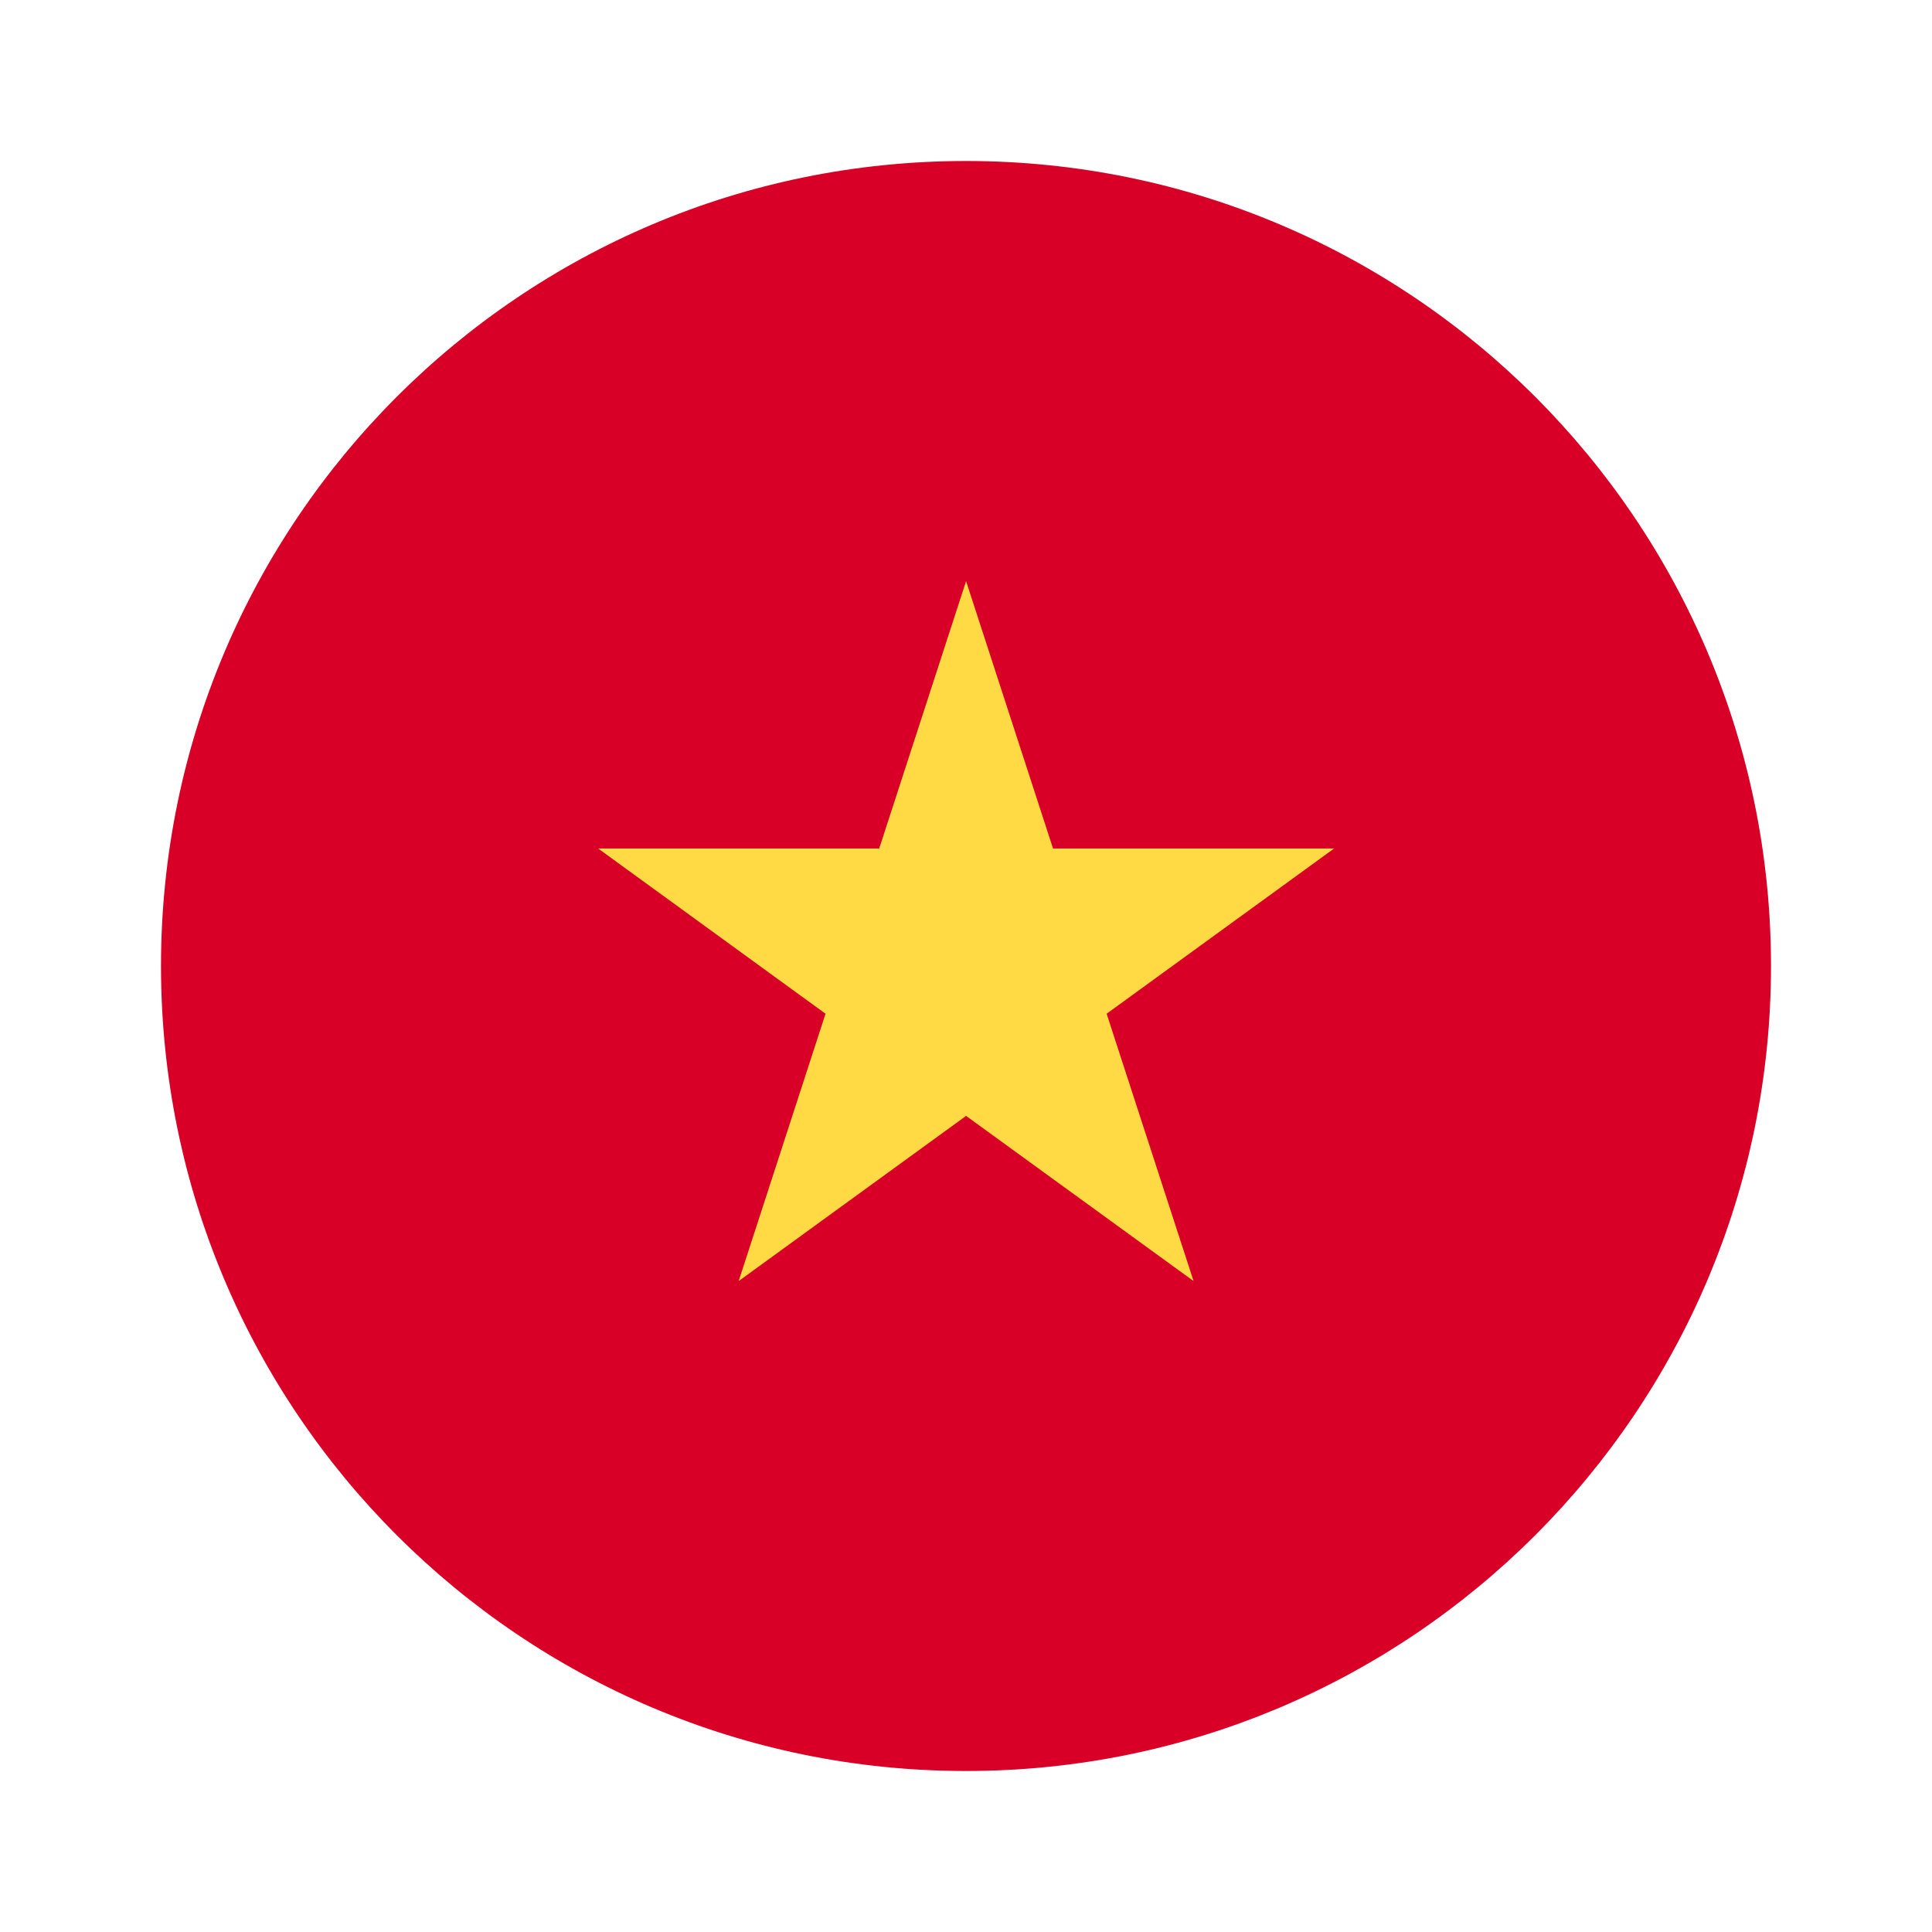 <svg width="24" height="24" viewBox="0 0 24 24" fill="none" xmlns="http://www.w3.org/2000/svg">
<path d="M12 22C17.523 22 22 17.523 22 12C22 6.477 17.523 2 12 2C6.477 2 2 6.477 2 12C2 17.523 6.477 22 12 22Z" fill="#D80027"/>
<path d="M12.001 7.219L13.081 10.54H16.573L13.747 12.593L14.827 15.914L12.001 13.862L9.176 15.914L10.255 12.593L7.43 10.54H10.922L12.001 7.219Z" fill="#FFDA44"/>
</svg>
